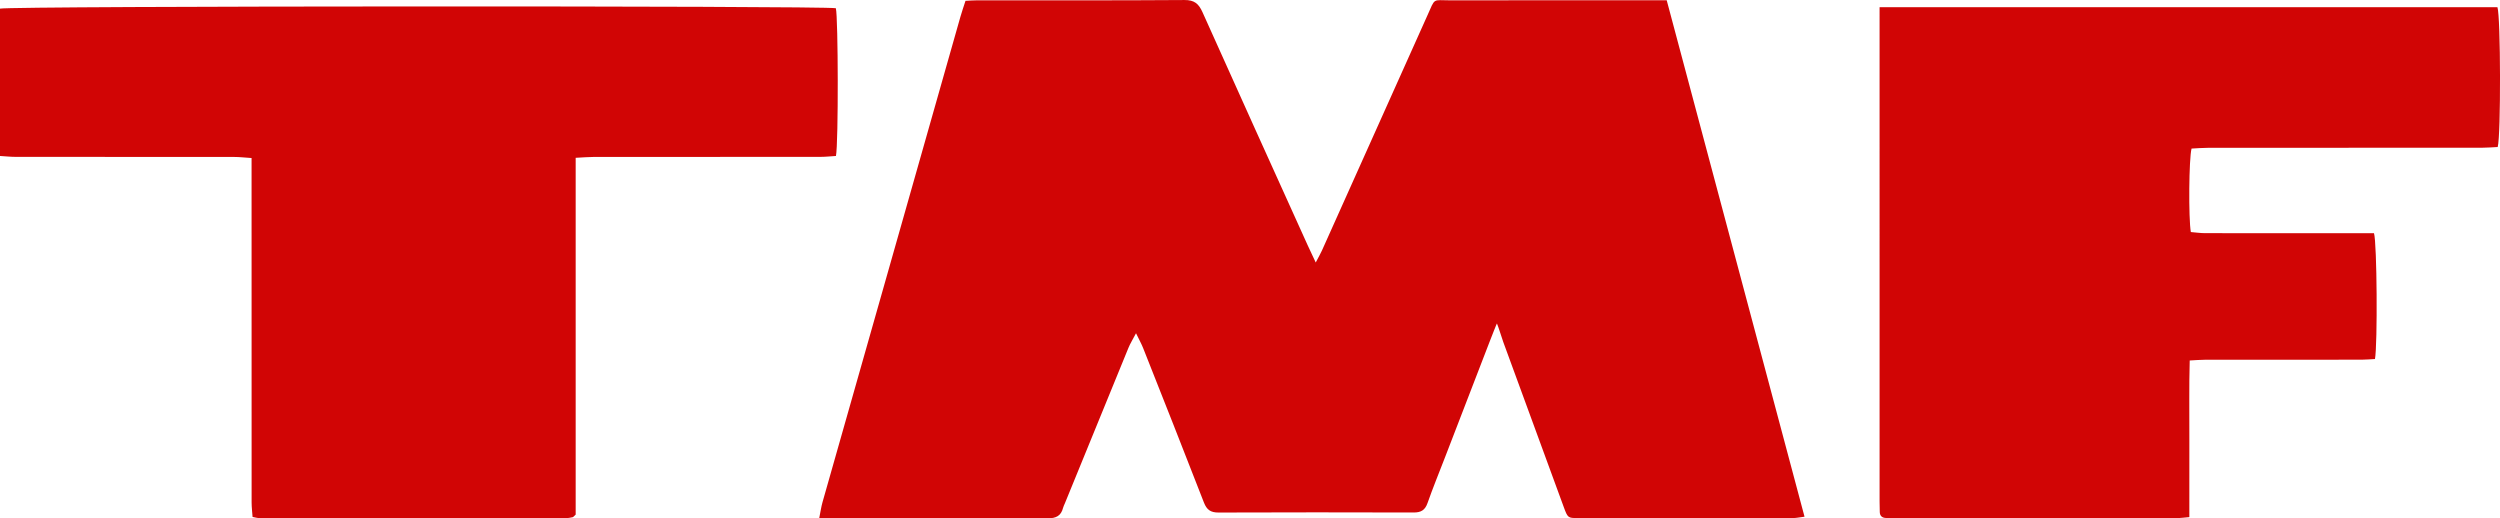 <?xml version="1.0" encoding="utf-8"?>
<!-- Generator: Adobe Illustrator 16.0.0, SVG Export Plug-In . SVG Version: 6.00 Build 0)  -->
<!DOCTYPE svg PUBLIC "-//W3C//DTD SVG 1.1//EN" "http://www.w3.org/Graphics/SVG/1.1/DTD/svg11.dtd">
<svg version="1.1" id="Layer_1" xmlns="http://www.w3.org/2000/svg" xmlns:xlink="http://www.w3.org/1999/xlink" x="0px" y="0px"
	 width="336.359px" height="69.734px" viewBox="0 0 336.359 69.734" enable-background="new 0 0 336.359 69.734"
	 xml:space="preserve">
<g>
	<path fill="#D10505" d="M224.244,0.034c6.186,23.177,12.338,46.236,18.543,69.485c-0.66,0.081-1.103,0.182-1.543,0.182
		c-9.646,0.009-19.294,0.011-28.939,0.003c-1.366-0.001-1.375-0.021-1.936-1.551c-2.707-7.38-5.406-14.762-8.115-22.142
		c-0.191-0.52-0.631-1.982-0.851-2.494c-0.01-0.042-0.733,1.812-0.928,2.31c-2.025,5.229-4.037,10.463-6.054,15.694
		c-0.792,2.055-1.628,4.092-2.358,6.167c-0.334,0.953-0.881,1.268-1.858,1.265c-8.757-0.025-17.512-0.029-26.267,0.005
		c-1.063,0.004-1.581-0.375-1.961-1.355c-2.692-6.938-5.437-13.855-8.175-20.774c-0.219-0.555-0.514-1.078-0.958-1.995
		c-0.468,0.896-0.787,1.402-1.011,1.948c-2.864,6.982-5.714,13.97-8.568,20.956c-0.079,0.193-0.183,0.382-0.234,0.583
		c-0.276,1.093-0.954,1.422-2.078,1.413c-6.658-0.049-13.316-0.023-19.975-0.023c-2.936,0-5.872,0-8.807,0c-0.566,0-1.131,0-1.95,0
		c0.174-0.856,0.262-1.505,0.438-2.128c2.744-9.68,5.502-19.354,8.25-29.031c3.438-12.098,6.869-24.195,10.308-36.292
		c0.199-0.698,0.439-1.386,0.685-2.15c0.584-0.026,1.099-0.069,1.613-0.069c9.279-0.004,18.559,0.029,27.837-0.039
		c1.344-0.011,1.925,0.496,2.436,1.635c4.692,10.474,9.434,20.926,14.163,31.384c0.299,0.657,0.611,1.307,1.073,2.295
		c0.388-0.742,0.635-1.166,0.835-1.611c4.723-10.519,9.434-21.043,14.158-31.56c1.14-2.536,0.652-2.092,3.181-2.099
		c9.018-0.021,18.034-0.008,27.052-0.008C222.869,0.034,223.487,0.034,224.244,0.034z"/>
</g>
<g>
	<path fill="#D10505" d="M77.453,21.232c0,16.202,0,32.178,0,48.007c-0.19,0.182-0.227,0.219-0.266,0.252s-0.079,0.082-0.125,0.091
		c-0.256,0.046-0.513,0.118-0.77,0.118c-13.841,0.003-27.682,0.001-41.521-0.007c-0.203,0-0.405-0.071-0.79-0.144
		c-0.044-0.642-0.127-1.295-0.128-1.946c-0.007-14.732-0.006-29.464-0.006-44.195c0-0.67,0-1.339,0-2.146
		c-0.907-0.06-1.625-0.145-2.342-0.145c-9.804-0.009-19.607-0.004-29.411-0.012c-0.663,0-1.326-0.074-2.095-0.12
		C0,14.272,0,7.701,0,1.162c1.401-0.374,111.006-0.396,112.459-0.055c0.317,1.229,0.357,18.15,0.013,19.878
		c-0.665,0.04-1.379,0.12-2.092,0.121c-10.171,0.008-20.341,0.003-30.513,0.01C79.148,21.118,78.427,21.184,77.453,21.232z"/>
</g>
<g>
	<path fill="#D10505" d="M252.885,0.968c27.934,0,55.547,0,83.129,0c0.436,1.281,0.476,17.231,0.036,18.812
		c-0.672,0.031-1.393,0.096-2.11,0.096c-12.27,0.007-24.538,0.002-36.807,0.01c-0.773,0.001-1.547,0.067-2.272,0.103
		c-0.357,1.316-0.422,9.376-0.097,11.233c0.615,0.05,1.275,0.147,1.935,0.148c6.922,0.013,13.842,0.008,20.764,0.008
		c0.67,0,1.34,0,1.944,0c0.408,1.341,0.488,14.98,0.132,16.926c-0.57,0.028-1.182,0.089-1.791,0.09
		c-7.025,0.007-14.052,0.002-21.076,0.008c-0.615,0.001-1.229,0.057-2.059,0.098c-0.1,3.606-0.035,7.102-0.048,10.593
		c-0.011,3.449-0.002,6.898-0.002,10.484c-0.669,0.054-1.176,0.129-1.682,0.129c-12.74,0.007-25.48,0.006-38.221,0.005
		c-0.314,0-0.631-0.005-0.943-0.021c-0.49-0.025-0.783-0.274-0.805-0.779c-0.021-0.471-0.026-0.942-0.026-1.415
		c-0.001-21.442-0.001-42.888-0.001-64.332C252.885,2.493,252.885,1.825,252.885,0.968z"/>
</g>
</svg>
